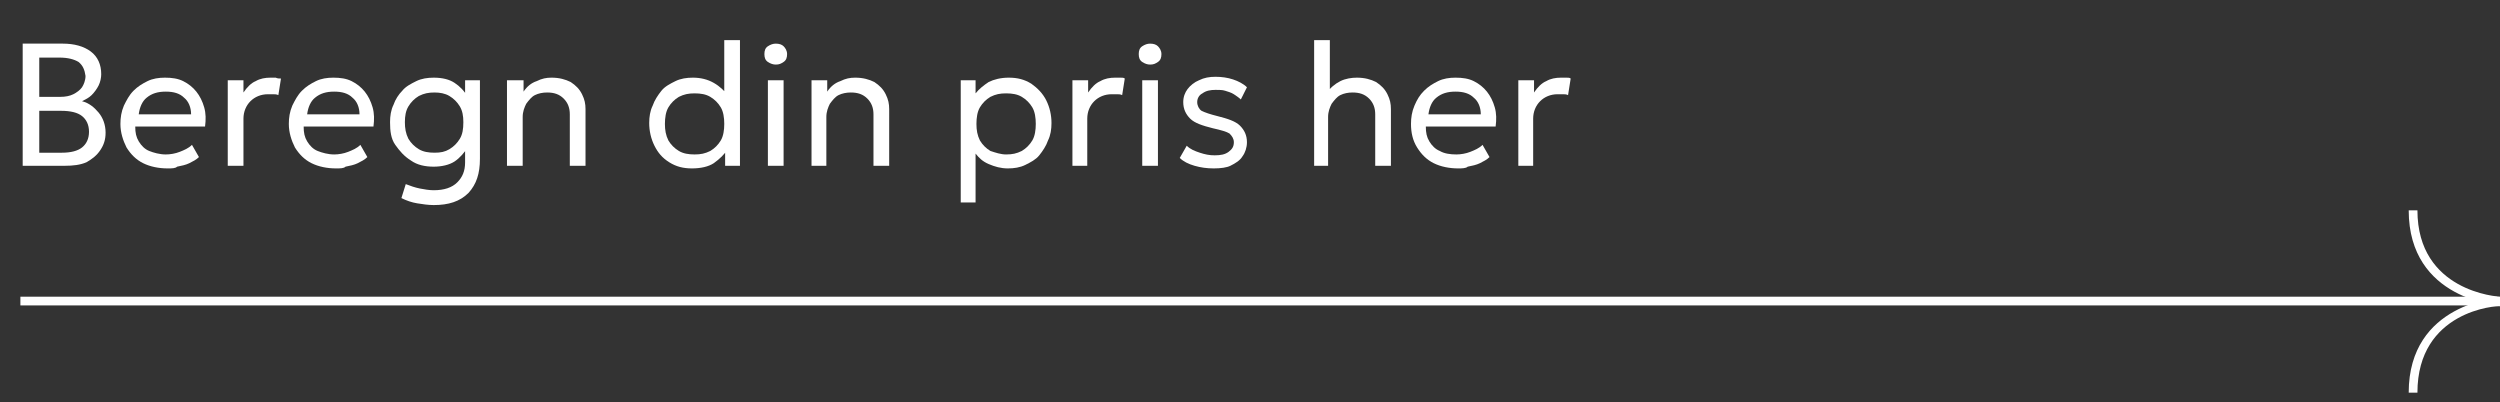 <svg xmlns="http://www.w3.org/2000/svg" xmlns:xlink="http://www.w3.org/1999/xlink" id="&#x428;&#x430;&#x440;_1" x="0px" y="0px" viewBox="0 0 286.5 46.1" style="enable-background:new 0 0 286.5 46.1;" xml:space="preserve"><rect x="0" y="0" width="286.5" height="46.1" fill="#333333" stroke="none"/><style type="text/css">	.st0{enable-background:new    ;}	.st1{fill:#FFFFFF;}</style><g class="st0">	<path class="st1" d="M2.6,19V5h4.6c1.3,0,2.4,0.3,3.2,0.9c0.8,0.6,1.2,1.5,1.2,2.6c0,0.4-0.1,0.9-0.3,1.3c-0.2,0.4-0.5,0.8-0.8,1.1  c-0.3,0.3-0.7,0.5-1.1,0.7c0.8,0.2,1.4,0.7,1.9,1.3c0.5,0.6,0.8,1.4,0.8,2.3c0,0.8-0.2,1.4-0.6,2s-0.9,1-1.6,1.4  C9.2,18.9,8.4,19,7.4,19H2.6z M4.5,11.1h2.4c0.6,0,1.1-0.1,1.5-0.3c0.4-0.2,0.8-0.5,1-0.8c0.2-0.3,0.4-0.8,0.4-1.3  C9.7,8,9.5,7.5,9,7.1C8.5,6.8,7.8,6.6,6.8,6.6H4.5V11.1z M4.5,17.5h2.6c1,0,1.8-0.2,2.3-0.6c0.5-0.4,0.8-1,0.8-1.8  c0-0.8-0.3-1.4-0.8-1.8c-0.5-0.4-1.3-0.6-2.4-0.6H4.5V17.5z"></path>	<path class="st1" d="M19.2,19.3c-1,0-2-0.2-2.8-0.6c-0.8-0.4-1.4-1-1.9-1.8c-0.4-0.8-0.7-1.7-0.7-2.7c0-0.7,0.1-1.4,0.4-2.1  c0.3-0.6,0.6-1.2,1.1-1.7s1-0.8,1.6-1.1s1.3-0.4,2-0.4c0.8,0,1.5,0.1,2.1,0.4c0.6,0.3,1.1,0.7,1.5,1.2c0.4,0.5,0.7,1.1,0.9,1.8  c0.2,0.7,0.2,1.4,0.1,2.2h-8c0,0.7,0.1,1.2,0.4,1.7c0.3,0.5,0.7,0.9,1.2,1.1s1.2,0.4,1.9,0.4c0.5,0,1.1-0.1,1.6-0.3  c0.5-0.2,1-0.4,1.4-0.8l0.8,1.4c-0.3,0.3-0.7,0.5-1.1,0.7c-0.4,0.2-0.9,0.3-1.4,0.4C20.1,19.3,19.7,19.3,19.2,19.3z M15.9,13.1h6  c0-0.8-0.3-1.5-0.8-1.9c-0.5-0.5-1.2-0.7-2.1-0.7c-0.9,0-1.6,0.2-2.2,0.7C16.3,11.6,16,12.3,15.9,13.1z"></path>	<path class="st1" d="M26.1,19V9.2h1.8v1.4c0.4-0.6,0.9-1.1,1.4-1.3c0.5-0.3,1.1-0.4,1.7-0.4c0.2,0,0.4,0,0.6,0C31.8,9,32,9,32.2,9  l-0.3,1.9c-0.2-0.1-0.4-0.1-0.6-0.1s-0.4,0-0.6,0c-0.8,0-1.5,0.3-2,0.8c-0.5,0.5-0.8,1.2-0.8,2V19H26.1z"></path>	<path class="st1" d="M38.5,19.3c-1,0-2-0.2-2.8-0.6c-0.8-0.4-1.4-1-1.9-1.8c-0.4-0.8-0.7-1.7-0.7-2.7c0-0.7,0.1-1.4,0.4-2.1  c0.3-0.6,0.6-1.2,1.1-1.7s1-0.8,1.6-1.1s1.3-0.4,2-0.4c0.8,0,1.5,0.1,2.1,0.4c0.6,0.3,1.1,0.7,1.5,1.2c0.4,0.5,0.7,1.1,0.9,1.8  c0.2,0.7,0.2,1.4,0.1,2.2h-8c0,0.7,0.1,1.2,0.4,1.7c0.3,0.5,0.7,0.9,1.2,1.1s1.2,0.4,1.9,0.4c0.5,0,1.1-0.1,1.6-0.3  c0.5-0.2,1-0.4,1.4-0.8l0.8,1.4c-0.3,0.3-0.7,0.5-1.1,0.7c-0.4,0.2-0.9,0.3-1.4,0.4C39.4,19.3,39,19.3,38.5,19.3z M35.2,13.1h6  c0-0.8-0.3-1.5-0.8-1.9c-0.5-0.5-1.2-0.7-2.1-0.7c-0.9,0-1.6,0.2-2.2,0.7C35.6,11.6,35.3,12.3,35.2,13.1z"></path>	<path class="st1" d="M49.7,23.5c-0.6,0-1.3-0.1-1.9-0.2c-0.6-0.1-1.2-0.3-1.8-0.6l0.5-1.6c0.5,0.2,1.1,0.4,1.6,0.5s1.1,0.2,1.6,0.2  c1.2,0,2.1-0.3,2.7-0.9c0.6-0.6,0.9-1.3,0.9-2.3v-2.1l0.3,0.4c-0.4,0.6-0.9,1.2-1.5,1.6s-1.5,0.6-2.4,0.6c-1,0-1.9-0.2-2.6-0.7  c-0.8-0.5-1.3-1.1-1.8-1.8s-0.6-1.6-0.6-2.6c0-0.7,0.1-1.4,0.4-2c0.2-0.6,0.6-1.2,1-1.6c0.4-0.5,1-0.8,1.6-1.1  c0.6-0.3,1.3-0.4,2-0.4c1,0,1.8,0.2,2.4,0.6c0.6,0.4,1.1,0.9,1.5,1.6l-0.3,0.4V9.2H55v9c0,1.7-0.4,2.9-1.3,3.9  C52.7,23.1,51.4,23.5,49.7,23.5z M49.8,17.5c0.7,0,1.2-0.1,1.7-0.4c0.5-0.3,0.9-0.7,1.2-1.2c0.3-0.5,0.4-1.1,0.4-1.9  c0-0.7-0.1-1.3-0.4-1.8S52,11.3,51.5,11c-0.5-0.3-1.1-0.4-1.7-0.4c-0.7,0-1.2,0.1-1.8,0.4c-0.5,0.3-0.9,0.7-1.2,1.2  s-0.4,1.1-0.4,1.8c0,0.7,0.1,1.3,0.4,1.9c0.3,0.5,0.7,0.9,1.2,1.2C48.5,17.4,49.1,17.5,49.8,17.5z"></path>	<path class="st1" d="M58.1,19V9.2H60v1.3c0.4-0.6,0.9-1,1.5-1.2c0.6-0.3,1.1-0.4,1.7-0.4c0.9,0,1.6,0.2,2.2,0.5  c0.6,0.4,1,0.8,1.3,1.4c0.3,0.6,0.4,1.1,0.4,1.7V19h-1.8v-5.9c0-0.7-0.2-1.3-0.7-1.8s-1.1-0.7-1.9-0.7c-0.5,0-1,0.1-1.4,0.3  c-0.4,0.2-0.7,0.6-1,1c-0.2,0.4-0.4,0.9-0.4,1.5V19H58.1z"></path>	<path class="st1" d="M79.3,19.3c-1,0-1.8-0.2-2.6-0.7s-1.3-1.1-1.7-1.9c-0.4-0.8-0.6-1.7-0.6-2.6c0-0.7,0.1-1.4,0.4-2  c0.2-0.6,0.6-1.2,1-1.7c0.4-0.5,1-0.8,1.6-1.1c0.6-0.3,1.3-0.4,2-0.4c0.9,0,1.7,0.2,2.4,0.6s1.2,0.9,1.7,1.5L83,11.4V4.6h1.8V19  h-1.7v-2.3l0.3,0.4c-0.4,0.6-0.9,1.1-1.6,1.6C81.2,19.1,80.3,19.3,79.3,19.3z M79.6,17.7c0.7,0,1.2-0.1,1.8-0.4  c0.5-0.3,0.9-0.7,1.2-1.2c0.3-0.5,0.4-1.2,0.4-1.9c0-0.7-0.1-1.4-0.4-1.9s-0.7-0.9-1.2-1.2c-0.5-0.3-1.1-0.4-1.8-0.4  s-1.2,0.1-1.8,0.4c-0.5,0.3-0.9,0.7-1.2,1.2s-0.4,1.2-0.4,1.9c0,0.7,0.1,1.3,0.4,1.9c0.3,0.5,0.7,0.9,1.2,1.2S78.9,17.7,79.6,17.7z  "></path>	<path class="st1" d="M88.9,7.4c-0.3,0-0.6-0.1-0.9-0.3s-0.4-0.5-0.4-0.9c0-0.4,0.1-0.7,0.4-0.9c0.3-0.2,0.6-0.3,0.9-0.3  c0.4,0,0.7,0.1,0.9,0.3c0.2,0.2,0.4,0.5,0.4,0.9c0,0.4-0.1,0.7-0.4,0.9S89.3,7.4,88.9,7.4z M88,19V9.2h1.8V19H88z"></path>	<path class="st1" d="M93,19V9.2h1.8v1.3c0.4-0.6,0.9-1,1.5-1.2c0.6-0.3,1.1-0.4,1.7-0.4c0.9,0,1.6,0.2,2.2,0.5  c0.6,0.4,1,0.8,1.3,1.4c0.3,0.6,0.4,1.1,0.4,1.7V19h-1.8v-5.9c0-0.7-0.2-1.3-0.7-1.8s-1.1-0.7-1.9-0.7c-0.5,0-1,0.1-1.4,0.3  c-0.4,0.2-0.7,0.6-1,1c-0.2,0.4-0.4,0.9-0.4,1.5V19H93z"></path>	<path class="st1" d="M110.1,23.2v-14h1.7v1.5c0.4-0.5,0.9-0.9,1.5-1.3c0.6-0.3,1.4-0.5,2.3-0.5c1,0,1.8,0.2,2.6,0.7  c0.7,0.5,1.3,1.1,1.7,1.9c0.4,0.8,0.6,1.7,0.6,2.6c0,0.7-0.1,1.4-0.4,2c-0.2,0.6-0.6,1.2-1,1.7s-1,0.8-1.6,1.1  c-0.6,0.3-1.3,0.4-2,0.4c-0.8,0-1.5-0.2-2.2-0.5s-1.1-0.7-1.5-1.2v5.6H110.1z M115.3,17.7c0.7,0,1.2-0.1,1.8-0.4  c0.5-0.3,0.9-0.7,1.2-1.2c0.3-0.5,0.4-1.2,0.4-1.9c0-0.7-0.1-1.4-0.4-1.9s-0.7-0.9-1.2-1.2c-0.5-0.3-1.1-0.4-1.8-0.4  c-0.7,0-1.2,0.1-1.8,0.4c-0.5,0.3-0.9,0.7-1.2,1.2s-0.4,1.2-0.4,1.9c0,0.7,0.1,1.3,0.4,1.9c0.3,0.5,0.7,0.9,1.2,1.2  C114.1,17.5,114.7,17.7,115.3,17.7z"></path>	<path class="st1" d="M122.9,19V9.2h1.8v1.4c0.4-0.6,0.9-1.1,1.4-1.3c0.5-0.3,1.1-0.4,1.7-0.4c0.2,0,0.4,0,0.6,0  c0.2,0,0.4,0,0.5,0.1l-0.3,1.9c-0.2-0.1-0.4-0.1-0.6-0.1c-0.2,0-0.4,0-0.6,0c-0.8,0-1.5,0.3-2,0.8c-0.5,0.5-0.8,1.2-0.8,2V19H122.9  z"></path>	<path class="st1" d="M131.8,7.4c-0.3,0-0.6-0.1-0.9-0.3s-0.4-0.5-0.4-0.9c0-0.4,0.1-0.7,0.4-0.9c0.3-0.2,0.6-0.3,0.9-0.3  c0.4,0,0.7,0.1,0.9,0.3c0.2,0.2,0.4,0.5,0.4,0.9c0,0.4-0.1,0.7-0.4,0.9S132.2,7.4,131.8,7.4z M130.9,19V9.2h1.8V19H130.9z"></path>	<path class="st1" d="M139.1,19.3c-0.8,0-1.5-0.1-2.2-0.3c-0.7-0.2-1.3-0.5-1.7-0.9l0.8-1.4c0.4,0.4,0.9,0.6,1.5,0.8  c0.6,0.2,1.1,0.3,1.7,0.3c0.7,0,1.2-0.1,1.6-0.4s0.6-0.6,0.6-1.1c0-0.4-0.2-0.7-0.5-1c-0.3-0.2-1-0.4-1.9-0.6  c-1.2-0.3-2.1-0.6-2.6-1.1s-0.8-1.1-0.8-1.9c0-0.6,0.2-1.1,0.5-1.5c0.3-0.4,0.8-0.8,1.3-1c0.6-0.3,1.2-0.4,1.9-0.4  c0.7,0,1.4,0.1,2,0.3c0.6,0.2,1.2,0.5,1.6,0.9l-0.7,1.4c-0.2-0.2-0.5-0.4-0.8-0.6c-0.3-0.2-0.7-0.3-1-0.4s-0.7-0.1-1.1-0.1  c-0.6,0-1.1,0.1-1.5,0.4c-0.4,0.2-0.6,0.6-0.6,1c0,0.4,0.2,0.8,0.5,1c0.4,0.2,1,0.4,1.8,0.6c1.2,0.3,2.1,0.6,2.6,1.1  c0.5,0.5,0.8,1.1,0.8,1.9c0,0.6-0.2,1.2-0.5,1.6c-0.3,0.5-0.8,0.8-1.4,1.1C140.6,19.2,139.9,19.3,139.1,19.3z"></path>	<path class="st1" d="M150.6,19V4.6h1.8v6.5l-0.4-0.4c0.4-0.6,1-1.1,1.6-1.4c0.6-0.3,1.3-0.4,1.9-0.4c0.9,0,1.6,0.2,2.2,0.5  c0.6,0.4,1,0.8,1.3,1.4c0.3,0.6,0.4,1.1,0.4,1.7V19h-1.8v-5.9c0-0.7-0.2-1.3-0.7-1.8c-0.5-0.5-1.1-0.7-1.9-0.7  c-0.5,0-1,0.1-1.4,0.3c-0.4,0.2-0.7,0.6-1,1c-0.2,0.4-0.4,0.9-0.4,1.5V19H150.6z"></path>	<path class="st1" d="M167.1,19.3c-1,0-2-0.2-2.8-0.6c-0.8-0.4-1.4-1-1.9-1.8s-0.7-1.7-0.7-2.7c0-0.7,0.1-1.4,0.4-2.1  s0.6-1.2,1.1-1.7c0.5-0.5,1-0.8,1.6-1.1c0.6-0.3,1.3-0.4,2-0.4c0.8,0,1.5,0.1,2.1,0.4c0.6,0.3,1.1,0.7,1.5,1.2  c0.4,0.5,0.7,1.1,0.9,1.8c0.2,0.7,0.2,1.4,0.1,2.2h-8c0,0.7,0.1,1.2,0.4,1.7c0.3,0.5,0.7,0.9,1.2,1.1c0.5,0.3,1.2,0.4,1.9,0.4  c0.5,0,1.1-0.1,1.6-0.3c0.5-0.2,1-0.4,1.4-0.8l0.8,1.4c-0.3,0.3-0.7,0.5-1.1,0.7c-0.4,0.2-0.9,0.3-1.4,0.4  C168,19.3,167.5,19.3,167.1,19.3z M163.7,13.1h6c0-0.8-0.3-1.5-0.8-1.9c-0.5-0.5-1.2-0.7-2.1-0.7c-0.9,0-1.6,0.2-2.2,0.7  C164.1,11.6,163.8,12.3,163.7,13.1z"></path>	<path class="st1" d="M174,19V9.2h1.8v1.4c0.4-0.6,0.9-1.1,1.4-1.3c0.5-0.3,1.1-0.4,1.7-0.4c0.2,0,0.4,0,0.6,0c0.2,0,0.4,0,0.5,0.1  l-0.3,1.9c-0.2-0.1-0.4-0.1-0.6-0.1s-0.4,0-0.6,0c-0.8,0-1.5,0.3-2,0.8s-0.8,1.2-0.8,2V19H174z"></path></g><g id="Group_12" transform="translate(-765.963 -752.299)">	<g id="Path_23">		<rect x="768.3" y="786.3" class="st1" width="283.8" height="1"></rect>	</g>	<g id="Path_24">		<path class="st1" d="M1052.5,787.3c-0.1,0-10.5-0.6-10.5-10.9h1c0,9.3,9.2,9.9,9.5,9.9L1052.5,787.3z"></path>	</g>	<g id="Path_25">		<path class="st1" d="M1043,797.3h-1c0-10.3,10.4-10.9,10.5-10.9l0,1C1052.1,787.3,1043,787.9,1043,797.3z"></path>	</g></g></svg>